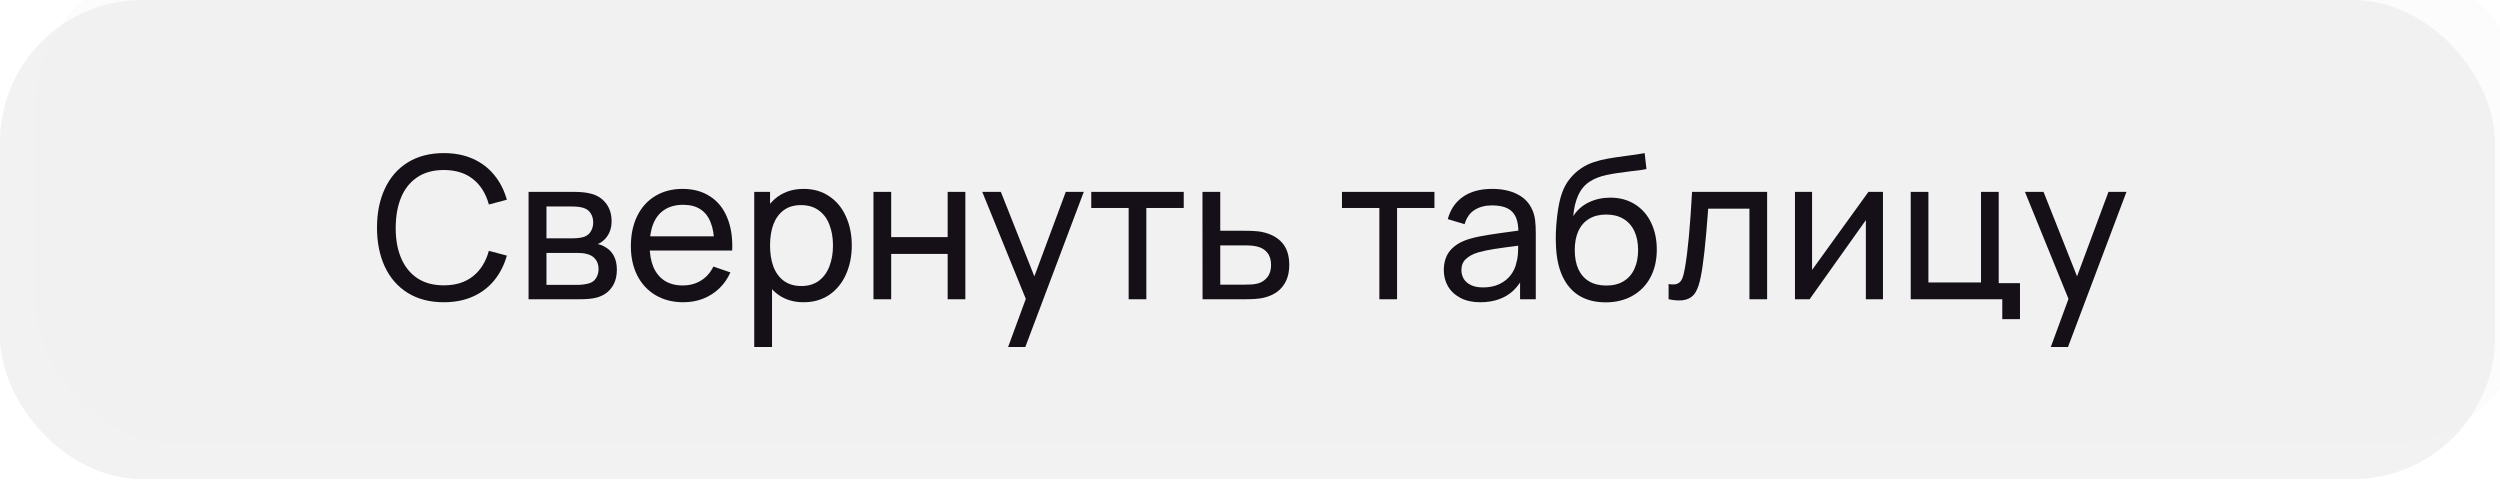 <?xml version="1.0" encoding="UTF-8"?> <svg xmlns="http://www.w3.org/2000/svg" width="176" height="34" viewBox="0 0 176 34" fill="none"> <rect width="175.648" height="33.727" rx="10" fill="#F2F2F2"></rect> <g filter="url(#filter0_bi_294_2560)"> <rect width="175.648" height="33.727" rx="10" fill="#F2F2F2" fill-opacity="0.184"></rect> </g> <path d="M31.245 21.278C30.26 21.278 29.413 21.058 28.704 20.62C27.999 20.181 27.463 19.567 27.094 18.779C26.725 17.985 26.541 17.068 26.541 16.028C26.541 14.987 26.725 14.072 27.094 13.284C27.463 12.49 27.999 11.874 28.704 11.436C29.413 10.997 30.26 10.778 31.245 10.778C32.01 10.778 32.692 10.911 33.289 11.177C33.886 11.443 34.386 11.821 34.787 12.311C35.193 12.801 35.492 13.384 35.683 14.061L34.416 14.397C34.206 13.627 33.833 13.029 33.296 12.605C32.759 12.18 32.076 11.968 31.245 11.968C30.512 11.968 29.892 12.136 29.383 12.472C28.879 12.808 28.499 13.279 28.242 13.886C27.99 14.492 27.862 15.206 27.857 16.028C27.852 16.84 27.978 17.551 28.235 18.163C28.492 18.769 28.872 19.243 29.376 19.584C29.885 19.92 30.508 20.088 31.245 20.088C32.076 20.088 32.759 19.875 33.296 19.451C33.833 19.021 34.206 18.424 34.416 17.659L35.683 17.995C35.492 18.667 35.193 19.25 34.787 19.745C34.386 20.235 33.886 20.613 33.289 20.879C32.692 21.145 32.01 21.278 31.245 21.278Z" fill="#151017"></path> <path d="M37.211 13.508H40.431C40.912 13.508 41.32 13.554 41.656 13.648C42.076 13.764 42.414 13.991 42.671 14.327C42.928 14.663 43.056 15.078 43.056 15.573C43.056 15.848 43.012 16.093 42.923 16.308C42.839 16.518 42.718 16.702 42.559 16.861C42.419 17.001 42.258 17.108 42.076 17.183C42.239 17.211 42.405 17.274 42.573 17.372C42.849 17.521 43.059 17.729 43.203 17.995C43.352 18.261 43.427 18.59 43.427 18.982C43.427 19.49 43.303 19.913 43.056 20.249C42.813 20.585 42.473 20.816 42.034 20.942C41.866 20.988 41.679 21.021 41.474 21.04C41.269 21.058 41.042 21.068 40.795 21.068H37.211V13.508ZM40.725 20.053C40.833 20.053 40.954 20.043 41.089 20.025C41.224 20.006 41.343 19.983 41.446 19.955C41.679 19.889 41.852 19.763 41.964 19.577C42.081 19.39 42.139 19.178 42.139 18.94C42.139 18.646 42.057 18.405 41.894 18.219C41.731 18.032 41.511 17.913 41.236 17.862C41.101 17.824 40.893 17.806 40.613 17.806H38.471V20.053H40.725ZM40.347 16.777C40.492 16.777 40.634 16.767 40.774 16.749C40.919 16.73 41.04 16.702 41.138 16.665C41.343 16.59 41.498 16.462 41.6 16.28C41.708 16.098 41.761 15.892 41.761 15.664C41.761 15.416 41.703 15.202 41.586 15.02C41.474 14.838 41.311 14.712 41.096 14.642C40.891 14.572 40.606 14.537 40.242 14.537H38.471V16.777H40.347Z" fill="#151017"></path> <path d="M48.109 21.278C47.372 21.278 46.723 21.114 46.163 20.788C45.608 20.461 45.176 19.999 44.868 19.402C44.565 18.804 44.413 18.116 44.413 17.337C44.413 16.52 44.563 15.808 44.861 15.202C45.165 14.59 45.589 14.121 46.135 13.795C46.686 13.463 47.325 13.298 48.053 13.298C48.805 13.298 49.449 13.473 49.985 13.823C50.527 14.168 50.93 14.667 51.196 15.321C51.467 15.974 51.584 16.746 51.546 17.638H50.286V17.19C50.277 16.569 50.191 16.056 50.027 15.65C49.864 15.239 49.621 14.931 49.299 14.726C48.977 14.52 48.576 14.418 48.095 14.418C47.587 14.418 47.155 14.53 46.8 14.754C46.45 14.973 46.184 15.297 46.002 15.727C45.825 16.151 45.736 16.672 45.736 17.288C45.736 17.88 45.825 18.387 46.002 18.807C46.184 19.222 46.448 19.542 46.793 19.766C47.143 19.985 47.563 20.095 48.053 20.095C48.548 20.095 48.98 19.98 49.348 19.752C49.722 19.523 50.013 19.194 50.223 18.765L51.42 19.178C51.224 19.616 50.961 19.994 50.629 20.312C50.298 20.624 49.918 20.865 49.488 21.033C49.059 21.196 48.599 21.278 48.109 21.278ZM45.316 16.637H50.902V17.638H45.316V16.637Z" fill="#151017"></path> <path d="M56.577 21.278C55.891 21.278 55.301 21.105 54.806 20.76C54.316 20.41 53.943 19.934 53.686 19.332C53.434 18.73 53.308 18.046 53.308 17.281C53.308 16.511 53.434 15.825 53.686 15.223C53.938 14.621 54.311 14.149 54.806 13.809C55.301 13.468 55.893 13.298 56.584 13.298C57.27 13.298 57.867 13.47 58.376 13.816C58.889 14.156 59.281 14.63 59.552 15.237C59.827 15.839 59.965 16.52 59.965 17.281C59.965 18.037 59.827 18.718 59.552 19.325C59.281 19.931 58.889 20.41 58.376 20.76C57.867 21.105 57.268 21.278 56.577 21.278ZM53.098 13.508H54.211V19.073H54.351V24.428H53.098V13.508ZM56.423 20.137C56.908 20.137 57.317 20.013 57.648 19.766C57.979 19.518 58.227 19.18 58.39 18.751C58.558 18.317 58.642 17.827 58.642 17.281C58.642 16.735 58.558 16.247 58.39 15.818C58.227 15.388 57.977 15.052 57.641 14.81C57.305 14.562 56.887 14.439 56.388 14.439C55.907 14.439 55.504 14.558 55.177 14.796C54.855 15.034 54.612 15.365 54.449 15.79C54.29 16.214 54.211 16.711 54.211 17.281C54.211 17.845 54.29 18.342 54.449 18.772C54.612 19.201 54.86 19.537 55.191 19.78C55.522 20.018 55.933 20.137 56.423 20.137Z" fill="#151017"></path> <path d="M61.492 13.508H62.739V16.693H66.715V13.508H67.96V21.068H66.715V17.876H62.739V21.068H61.492V13.508Z" fill="#151017"></path> <path d="M72.434 20.452L72.455 21.628L69.151 13.508H70.46L73.05 20.039H72.602L75.031 13.508H76.298L72.182 24.428H70.971L72.434 20.452Z" fill="#151017"></path> <path d="M79.457 14.642H76.825V13.508H83.335V14.642H80.703V21.068H79.457V14.642Z" fill="#151017"></path> <path d="M84.653 13.508H85.906V16.245H87.537C88.106 16.245 88.528 16.27 88.804 16.322C89.424 16.443 89.905 16.693 90.246 17.071C90.591 17.449 90.764 17.978 90.764 18.66C90.764 19.084 90.689 19.455 90.54 19.773C90.39 20.09 90.178 20.349 89.903 20.55C89.627 20.746 89.303 20.886 88.93 20.97C88.757 21.007 88.559 21.033 88.335 21.047C88.111 21.061 87.868 21.068 87.607 21.068H84.66L84.653 13.508ZM87.628 20.039C87.819 20.039 87.989 20.034 88.139 20.025C88.293 20.011 88.433 19.987 88.559 19.955C88.825 19.88 89.044 19.735 89.217 19.521C89.394 19.301 89.483 19.014 89.483 18.66C89.483 18.291 89.394 17.999 89.217 17.785C89.039 17.565 88.794 17.421 88.482 17.351C88.262 17.299 87.978 17.274 87.628 17.274H85.906V20.039H87.628Z" fill="#151017"></path> <path d="M97.107 14.642H94.475V13.508H100.985V14.642H98.353V21.068H97.107V14.642Z" fill="#151017"></path> <path d="M104.213 21.278C103.672 21.278 103.207 21.177 102.82 20.977C102.433 20.771 102.139 20.498 101.938 20.158C101.742 19.817 101.644 19.439 101.644 19.024C101.644 18.44 101.803 17.967 102.12 17.603C102.442 17.239 102.902 16.973 103.499 16.805C103.877 16.697 104.297 16.609 104.759 16.539C105.221 16.464 105.858 16.373 106.67 16.266C106.903 16.233 107.127 16.203 107.342 16.175L106.894 16.434C106.903 15.976 106.847 15.603 106.726 15.314C106.605 15.024 106.406 14.81 106.131 14.67C105.856 14.53 105.489 14.46 105.032 14.46C104.556 14.46 104.148 14.567 103.807 14.782C103.471 14.996 103.238 15.33 103.107 15.783L101.924 15.426C102.106 14.749 102.461 14.226 102.988 13.858C103.52 13.484 104.206 13.298 105.046 13.298C105.746 13.298 106.339 13.424 106.824 13.676C107.314 13.923 107.664 14.289 107.874 14.775C107.972 14.989 108.037 15.227 108.07 15.489C108.103 15.75 108.119 16.051 108.119 16.392V21.068H107.013V19.255L107.272 19.423C107.081 19.829 106.838 20.172 106.544 20.452C106.255 20.727 105.914 20.932 105.522 21.068C105.135 21.208 104.698 21.278 104.213 21.278ZM104.402 20.235C104.836 20.235 105.219 20.158 105.55 20.004C105.881 19.845 106.147 19.635 106.348 19.374C106.553 19.108 106.689 18.814 106.754 18.492C106.81 18.314 106.845 18.121 106.859 17.911C106.873 17.696 106.88 17.453 106.88 17.183V17.05L107.314 17.239L106.796 17.309C106.133 17.393 105.592 17.467 105.172 17.533C104.752 17.598 104.381 17.677 104.059 17.771C103.704 17.878 103.42 18.03 103.205 18.226C102.99 18.422 102.883 18.685 102.883 19.017C102.883 19.236 102.937 19.439 103.044 19.626C103.151 19.808 103.319 19.955 103.548 20.067C103.777 20.179 104.061 20.235 104.402 20.235Z" fill="#151017"></path> <path d="M113.012 21.285C112.298 21.28 111.689 21.126 111.185 20.823C110.681 20.515 110.289 20.064 110.009 19.472C109.729 18.879 109.573 18.153 109.54 17.295C109.507 16.688 109.533 16.014 109.617 15.272C109.701 14.53 109.825 13.949 109.988 13.529C110.109 13.193 110.284 12.88 110.513 12.591C110.746 12.297 111.01 12.052 111.304 11.856C111.565 11.674 111.864 11.527 112.2 11.415C112.541 11.303 112.879 11.219 113.215 11.163C113.556 11.102 113.98 11.039 114.489 10.974C115.1 10.894 115.532 10.829 115.784 10.778L115.91 11.898C115.77 11.93 115.616 11.958 115.448 11.982C115.28 12 115.079 12.024 114.846 12.052C114.155 12.131 113.577 12.22 113.11 12.318C112.648 12.416 112.261 12.565 111.948 12.766C111.593 12.98 111.316 13.302 111.115 13.732C110.919 14.161 110.8 14.656 110.758 15.216C111.033 14.782 111.4 14.457 111.857 14.243C112.314 14.023 112.816 13.914 113.362 13.914C114.025 13.914 114.603 14.07 115.098 14.383C115.593 14.691 115.973 15.122 116.239 15.678C116.505 16.233 116.638 16.863 116.638 17.568C116.638 18.31 116.489 18.963 116.19 19.528C115.891 20.088 115.467 20.522 114.916 20.83C114.37 21.138 113.735 21.289 113.012 21.285ZM113.089 20.102C113.57 20.102 113.976 19.999 114.307 19.794C114.643 19.588 114.895 19.299 115.063 18.926C115.236 18.552 115.322 18.111 115.322 17.603C115.322 17.085 115.233 16.639 115.056 16.266C114.879 15.892 114.622 15.605 114.286 15.405C113.95 15.204 113.549 15.104 113.082 15.104C112.606 15.104 112.202 15.204 111.871 15.405C111.54 15.605 111.288 15.892 111.115 16.266C110.947 16.639 110.863 17.085 110.863 17.603C110.863 18.125 110.947 18.573 111.115 18.947C111.288 19.32 111.54 19.607 111.871 19.808C112.207 20.004 112.613 20.102 113.089 20.102Z" fill="#151017"></path> <path d="M117.469 19.997C117.74 20.043 117.95 20.034 118.099 19.969C118.249 19.899 118.358 19.78 118.428 19.612C118.498 19.444 118.561 19.201 118.617 18.884C118.725 18.263 118.818 17.521 118.897 16.658C118.977 15.794 119.051 14.744 119.121 13.508H124.406V21.068H123.16V14.691H120.255L120.234 14.985C120.076 17.127 119.91 18.622 119.737 19.472C119.644 19.957 119.518 20.33 119.359 20.592C119.201 20.848 118.972 21.016 118.673 21.096C118.375 21.18 117.973 21.17 117.469 21.068V19.997Z" fill="#151017"></path> <path d="M132.561 21.068H131.357V15.496L127.395 21.068H126.366V13.508H127.57V19.003L131.538 13.508H132.561V21.068Z" fill="#151017"></path> <path d="M140.961 21.068H134.514V13.508H135.76V19.885H139.463V13.508H140.709V19.934H142.207V22.468H140.961V21.068Z" fill="#151017"></path> <path d="M145.839 20.452L145.86 21.628L142.556 13.508H143.865L146.455 20.039H146.007L148.436 13.508H149.703L145.587 24.428H144.376L145.839 20.452Z" fill="#151017"></path> <defs> <filter id="filter0_bi_294_2560" x="-24.667" y="-24.667" width="224.982" height="83.061" filterUnits="userSpaceOnUse" color-interpolation-filters="sRGB"> <feFlood flood-opacity="0" result="BackgroundImageFix"></feFlood> <feGaussianBlur in="BackgroundImage" stdDeviation="12.333"></feGaussianBlur> <feComposite in2="SourceAlpha" operator="in" result="effect1_backgroundBlur_294_2560"></feComposite> <feBlend mode="normal" in="SourceGraphic" in2="effect1_backgroundBlur_294_2560" result="shape"></feBlend> <feColorMatrix in="SourceAlpha" type="matrix" values="0 0 0 0 0 0 0 0 0 0 0 0 0 0 0 0 0 0 127 0" result="hardAlpha"></feColorMatrix> <feOffset dx="2.467" dy="-2.467"></feOffset> <feGaussianBlur stdDeviation="1.233"></feGaussianBlur> <feComposite in2="hardAlpha" operator="arithmetic" k2="-1" k3="1"></feComposite> <feColorMatrix type="matrix" values="0 0 0 0 0.797 0 0 0 0 0.797 0 0 0 0 0.797 0 0 0 0.568 0"></feColorMatrix> <feBlend mode="normal" in2="shape" result="effect2_innerShadow_294_2560"></feBlend> </filter> </defs> </svg> 